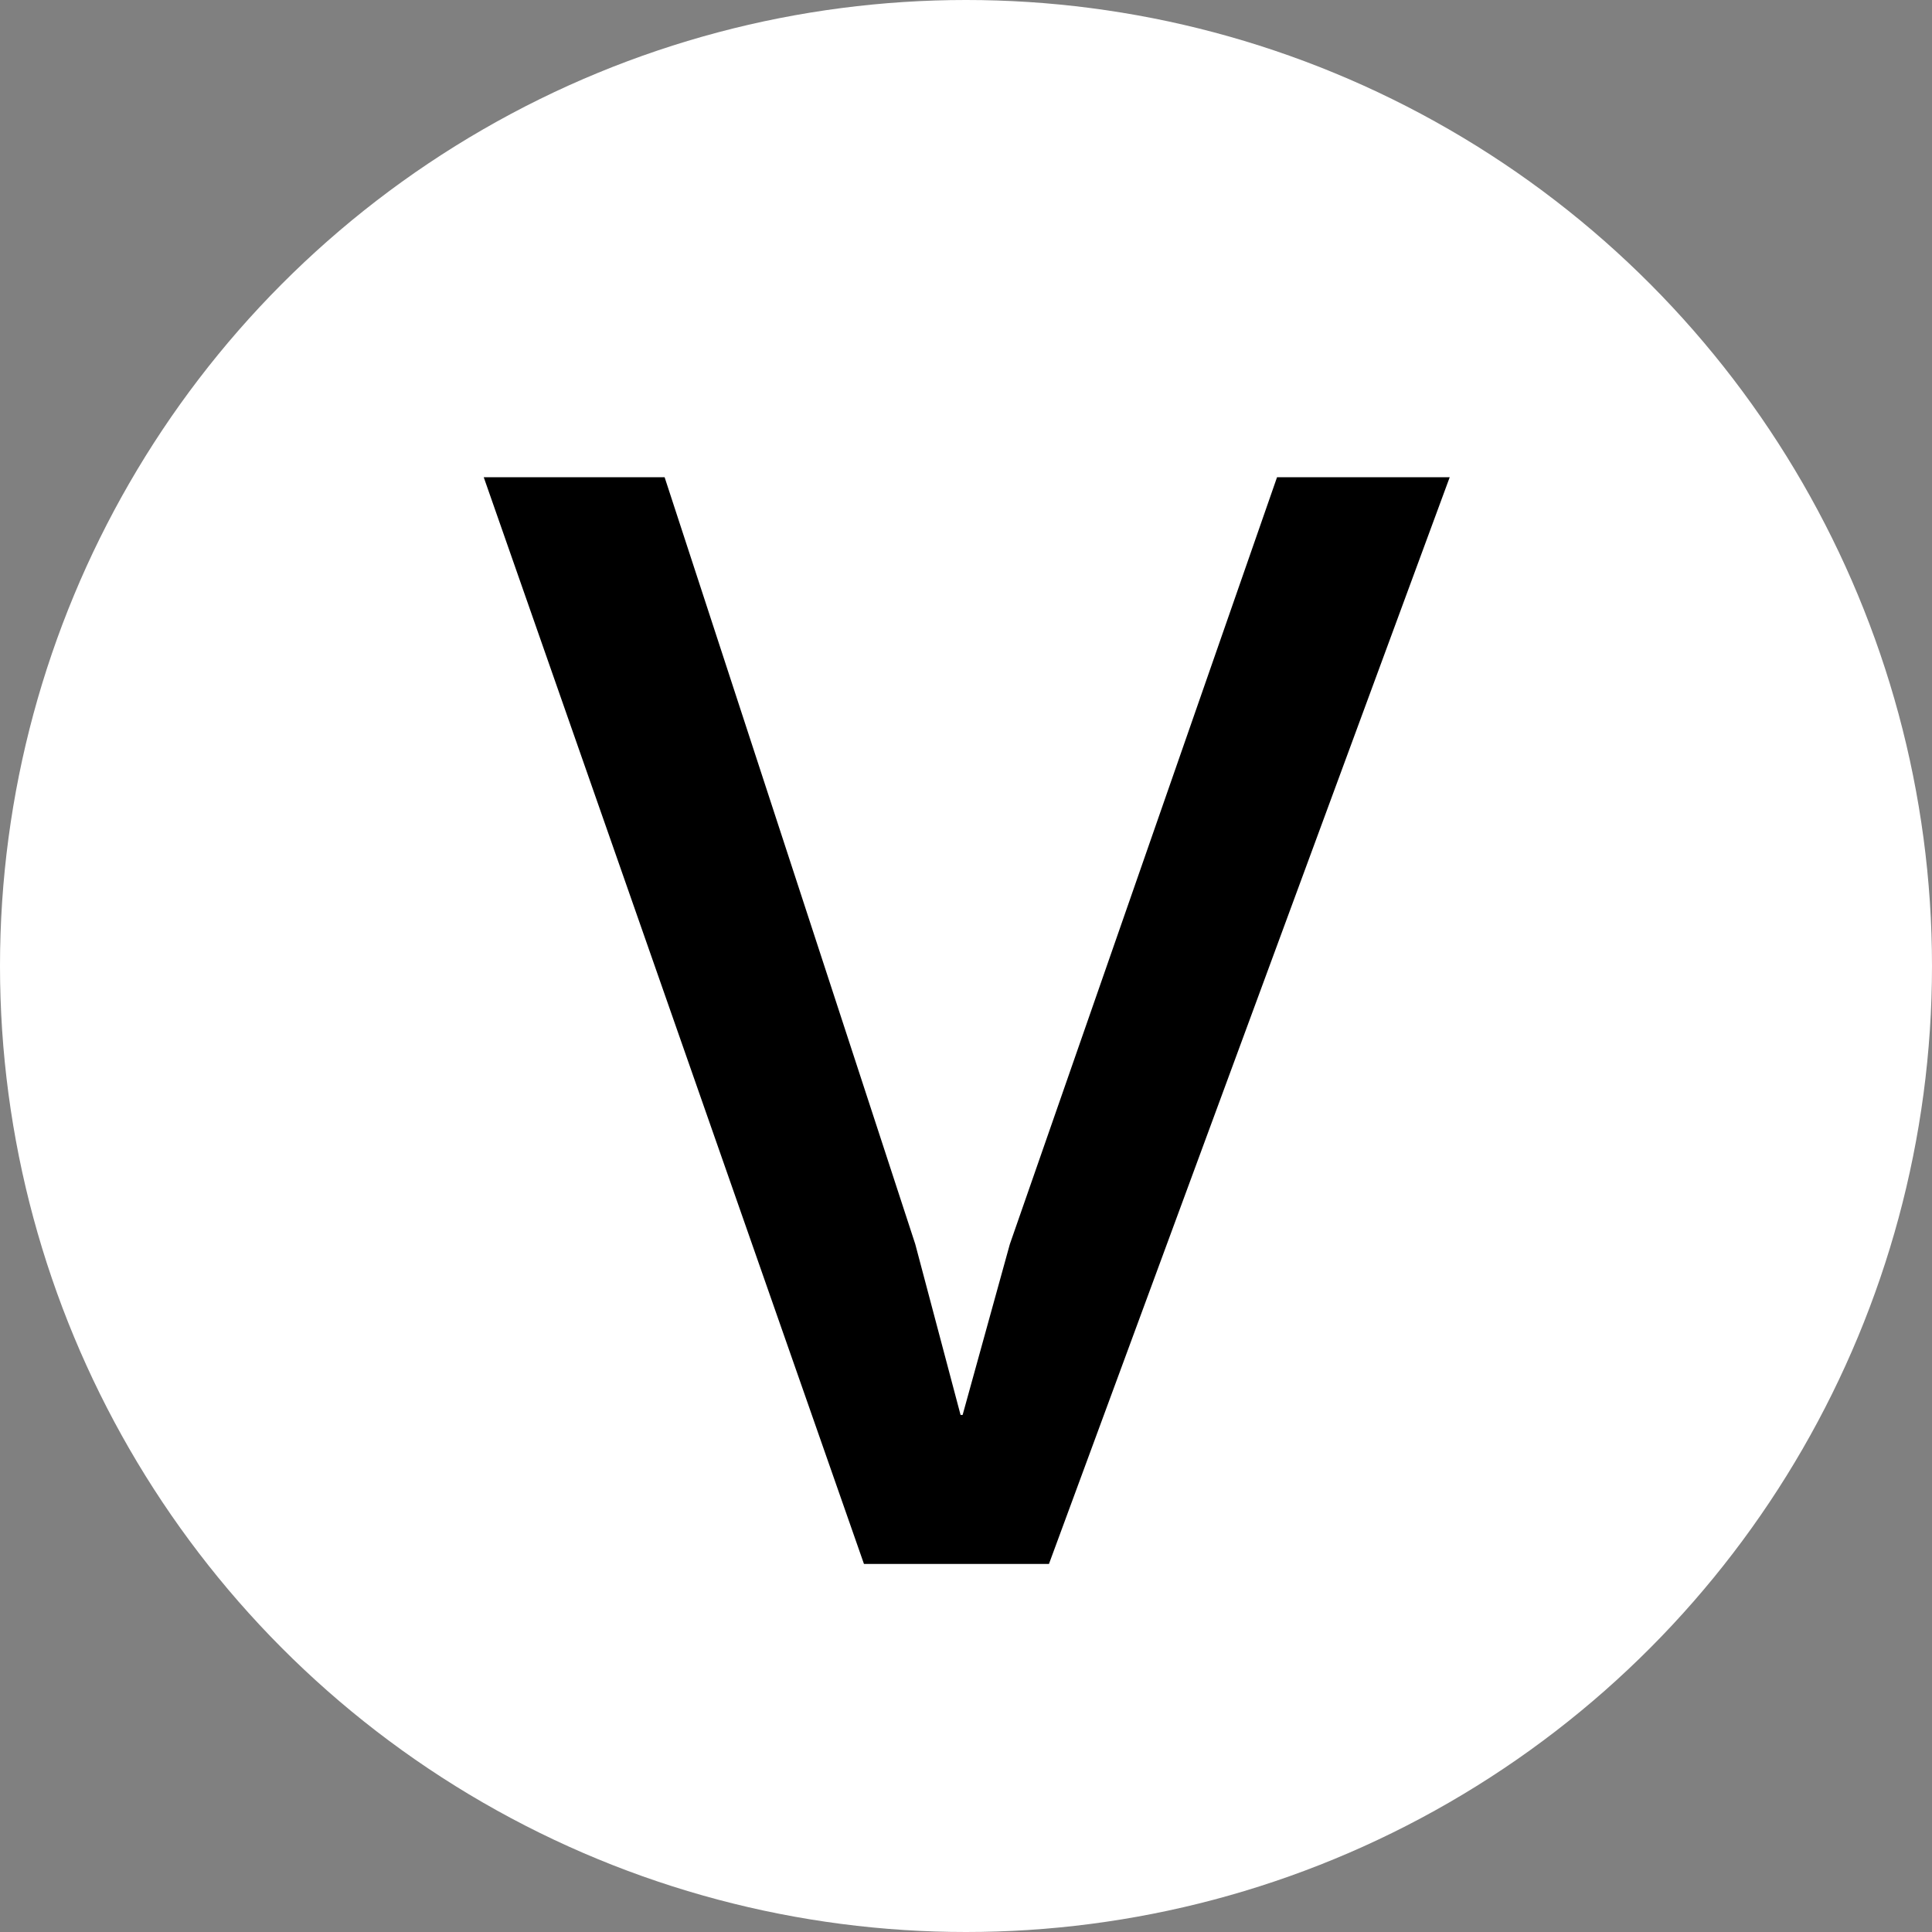 <?xml version="1.0" encoding="UTF-8"?>
<svg xmlns="http://www.w3.org/2000/svg" width="16" height="16" viewBox="0 0 16 16" fill="none">
  <rect x="0" y="0" width="16" height="16" fill="#808080" stroke="none"/>
  <circle cx="8" cy="8" r="8" fill="white"></circle>
  <path d="M4.006 3.952H5.504L7.58 10.304L7.955 11.718H7.972L8.363 10.304L10.576 3.952H12.006L8.687 12.952H7.155L4.006 3.952Z" fill="black"></path>
</svg>
